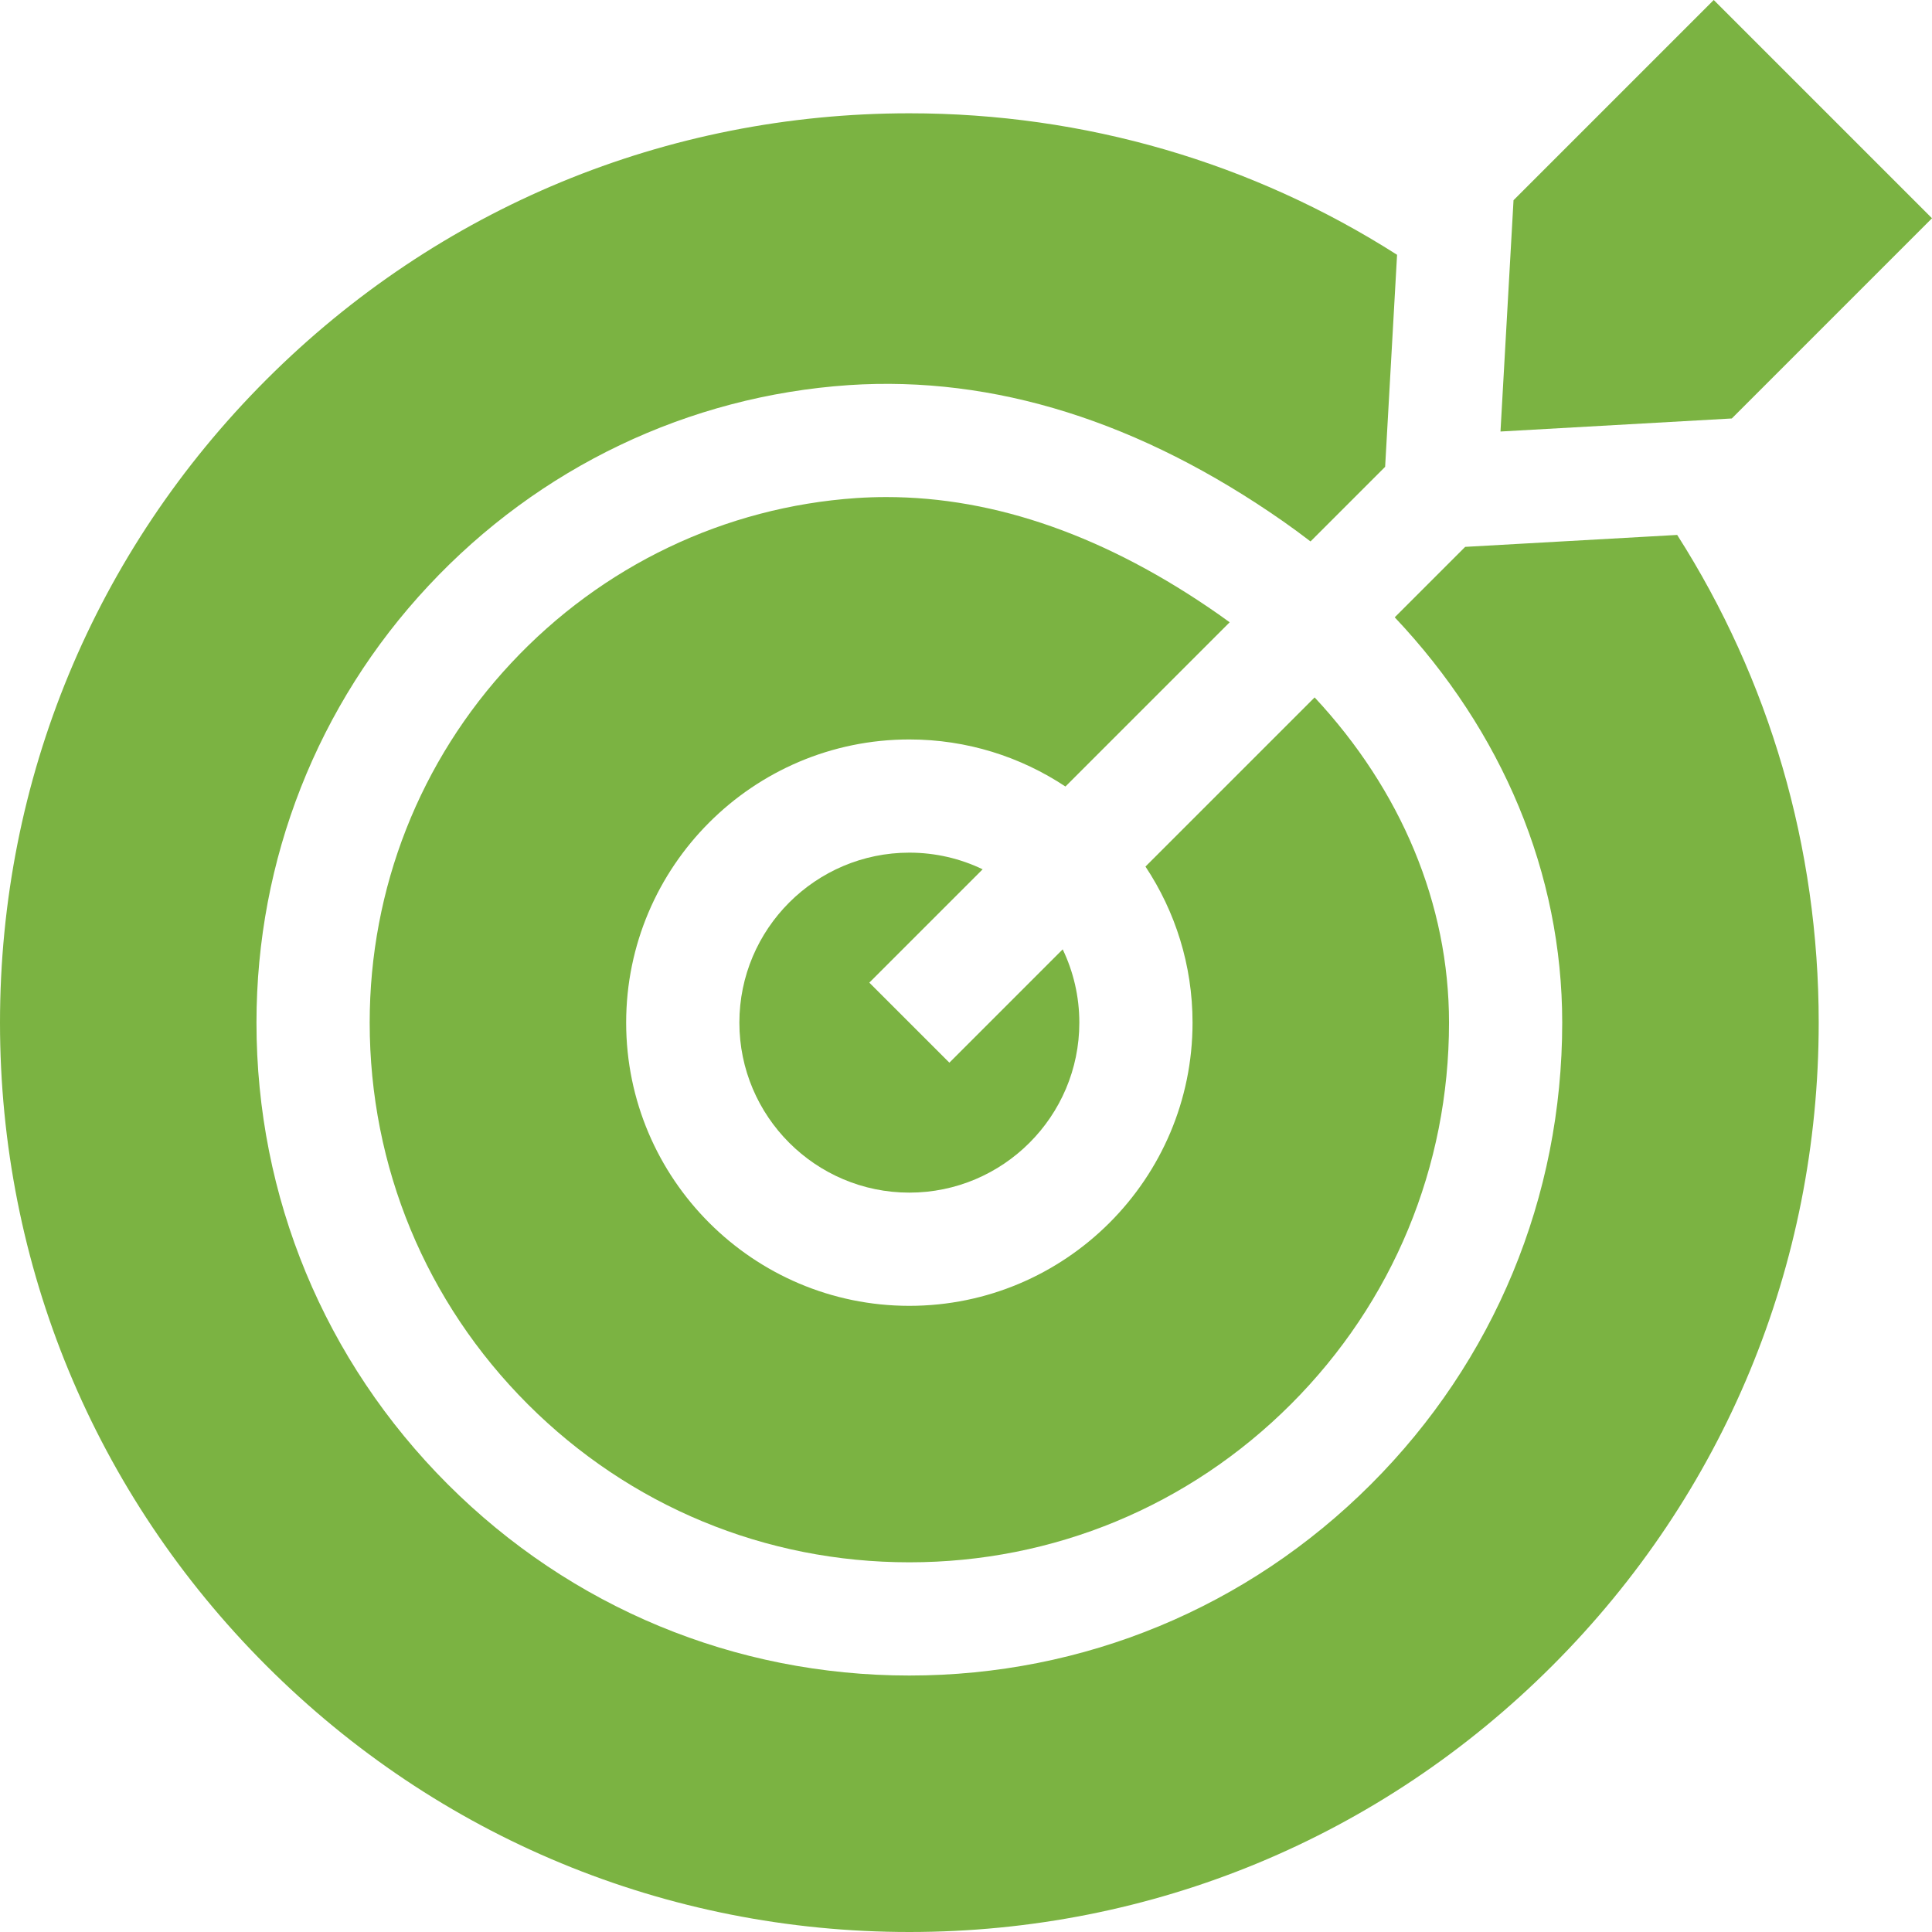 <svg xmlns="http://www.w3.org/2000/svg" width="100" height="100" viewBox="0 0 100 100" fill="none"><g clip-path="url(#clip0_1161_77)"><path d="M61.726 52.932C61.726 61.014 55.15 67.59 47.068 67.59C38.986 67.59 32.41 61.014 32.41 52.932C32.41 44.85 38.986 38.274 47.068 38.274C50.052 38.274 52.829 39.173 55.147 40.71L63.647 32.209C63.456 32.069 63.263 31.93 63.067 31.793C57.302 27.764 51.527 25.728 45.879 25.728C45.361 25.728 44.845 25.745 44.33 25.779C37.514 26.243 31.165 29.277 26.455 34.323C21.734 39.372 19.135 45.98 19.135 52.932C19.135 60.391 22.041 67.405 27.318 72.682C32.595 77.959 39.609 80.865 47.068 80.865C54.526 80.865 61.54 77.959 66.818 72.682C72.094 67.405 75.001 60.391 75.001 52.932C75.001 46.793 72.521 40.899 68.045 36.098L59.289 44.853C60.827 47.171 61.726 49.948 61.726 52.932Z" fill="#7BB342"></path><path d="M44.996 50.861L50.862 44.995C49.713 44.443 48.426 44.133 47.068 44.133C42.217 44.133 38.27 48.081 38.27 52.932C38.27 57.783 42.217 61.73 47.068 61.73C51.919 61.73 55.866 57.783 55.866 52.932C55.866 51.574 55.557 50.288 55.005 49.138L49.14 55.004L44.996 50.861Z" fill="#7BB342"></path><path d="M75.837 28.306L72.191 31.952C77.766 37.854 80.86 45.211 80.86 52.932C80.86 61.956 77.345 70.441 70.961 76.825C64.577 83.209 56.092 86.725 47.068 86.725C38.044 86.725 29.559 83.209 23.175 76.825C16.791 70.441 13.275 61.956 13.275 52.932C13.275 44.489 16.436 36.46 22.174 30.323C27.899 24.189 35.629 20.499 43.937 19.933C51.447 19.437 59.01 21.809 66.423 26.99C66.904 27.326 67.372 27.673 67.832 28.025L71.694 24.163L72.312 13.188C64.837 8.42 56.149 5.864 47.068 5.864C34.496 5.864 22.676 10.76 13.786 19.65C4.896 28.54 0 40.36 0 52.932C0 65.504 4.896 77.324 13.786 86.214C22.676 95.104 34.496 100 47.068 100C59.64 100 71.46 95.104 80.35 86.214C89.24 77.324 94.136 65.504 94.136 52.932C94.136 43.851 91.58 35.163 86.811 27.688L75.837 28.306Z" fill="#7BB342"></path><path d="M77.665 22.335L89.638 21.66L100 11.297L88.703 0L78.34 10.363L77.665 22.335Z" fill="#7BB342"></path></g><defs><clipPath id="clip0_1161_77"><rect width="100" height="100" fill="white"></rect></clipPath></defs></svg>